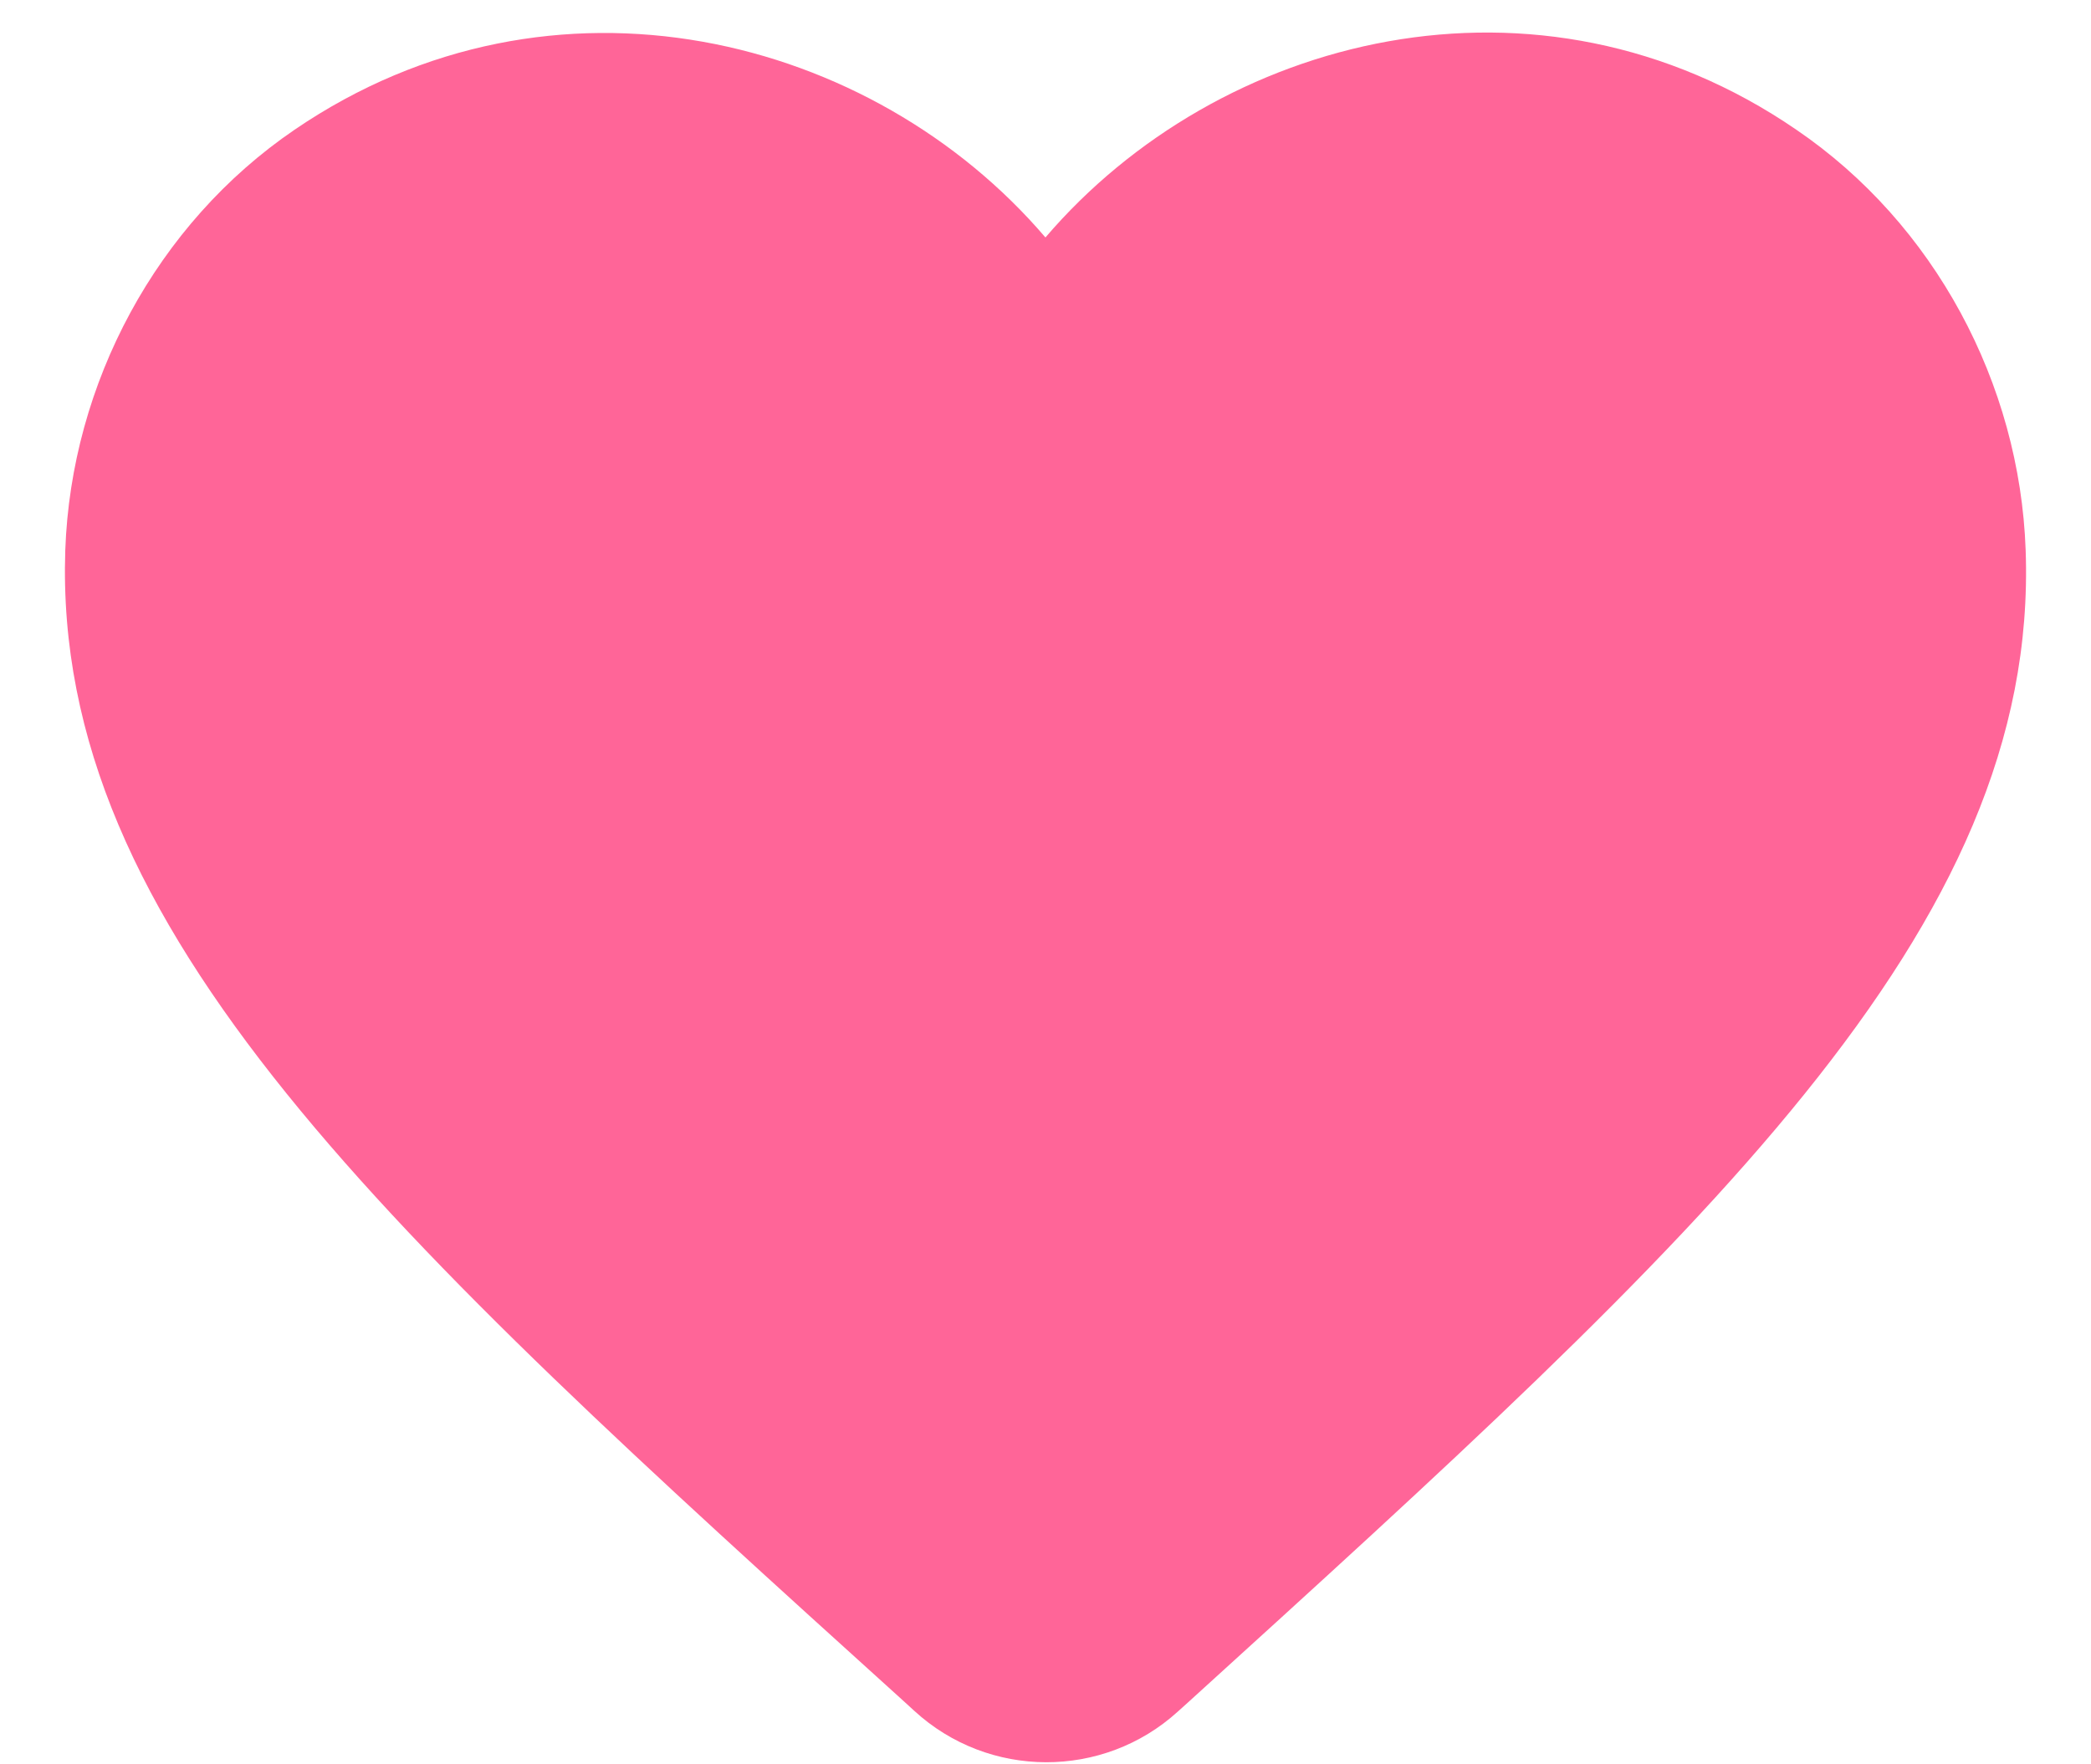 <svg width="32" height="27" viewBox="0 0 32 27" fill="none" xmlns="http://www.w3.org/2000/svg">
<path d="M18.024 26.194C16.884 27.229 15.13 27.229 13.989 26.179L13.825 26.029C5.949 18.904 0.804 14.239 0.999 8.419C1.089 5.869 2.394 3.424 4.51 1.984C8.47 -0.716 13.36 0.544 15.999 3.634C18.64 0.544 23.529 -0.731 27.489 1.984C29.605 3.424 30.91 5.869 31 8.419C31.209 14.239 26.049 18.904 18.174 26.059L18.024 26.194Z" fill="#FF6598"/>
</svg>